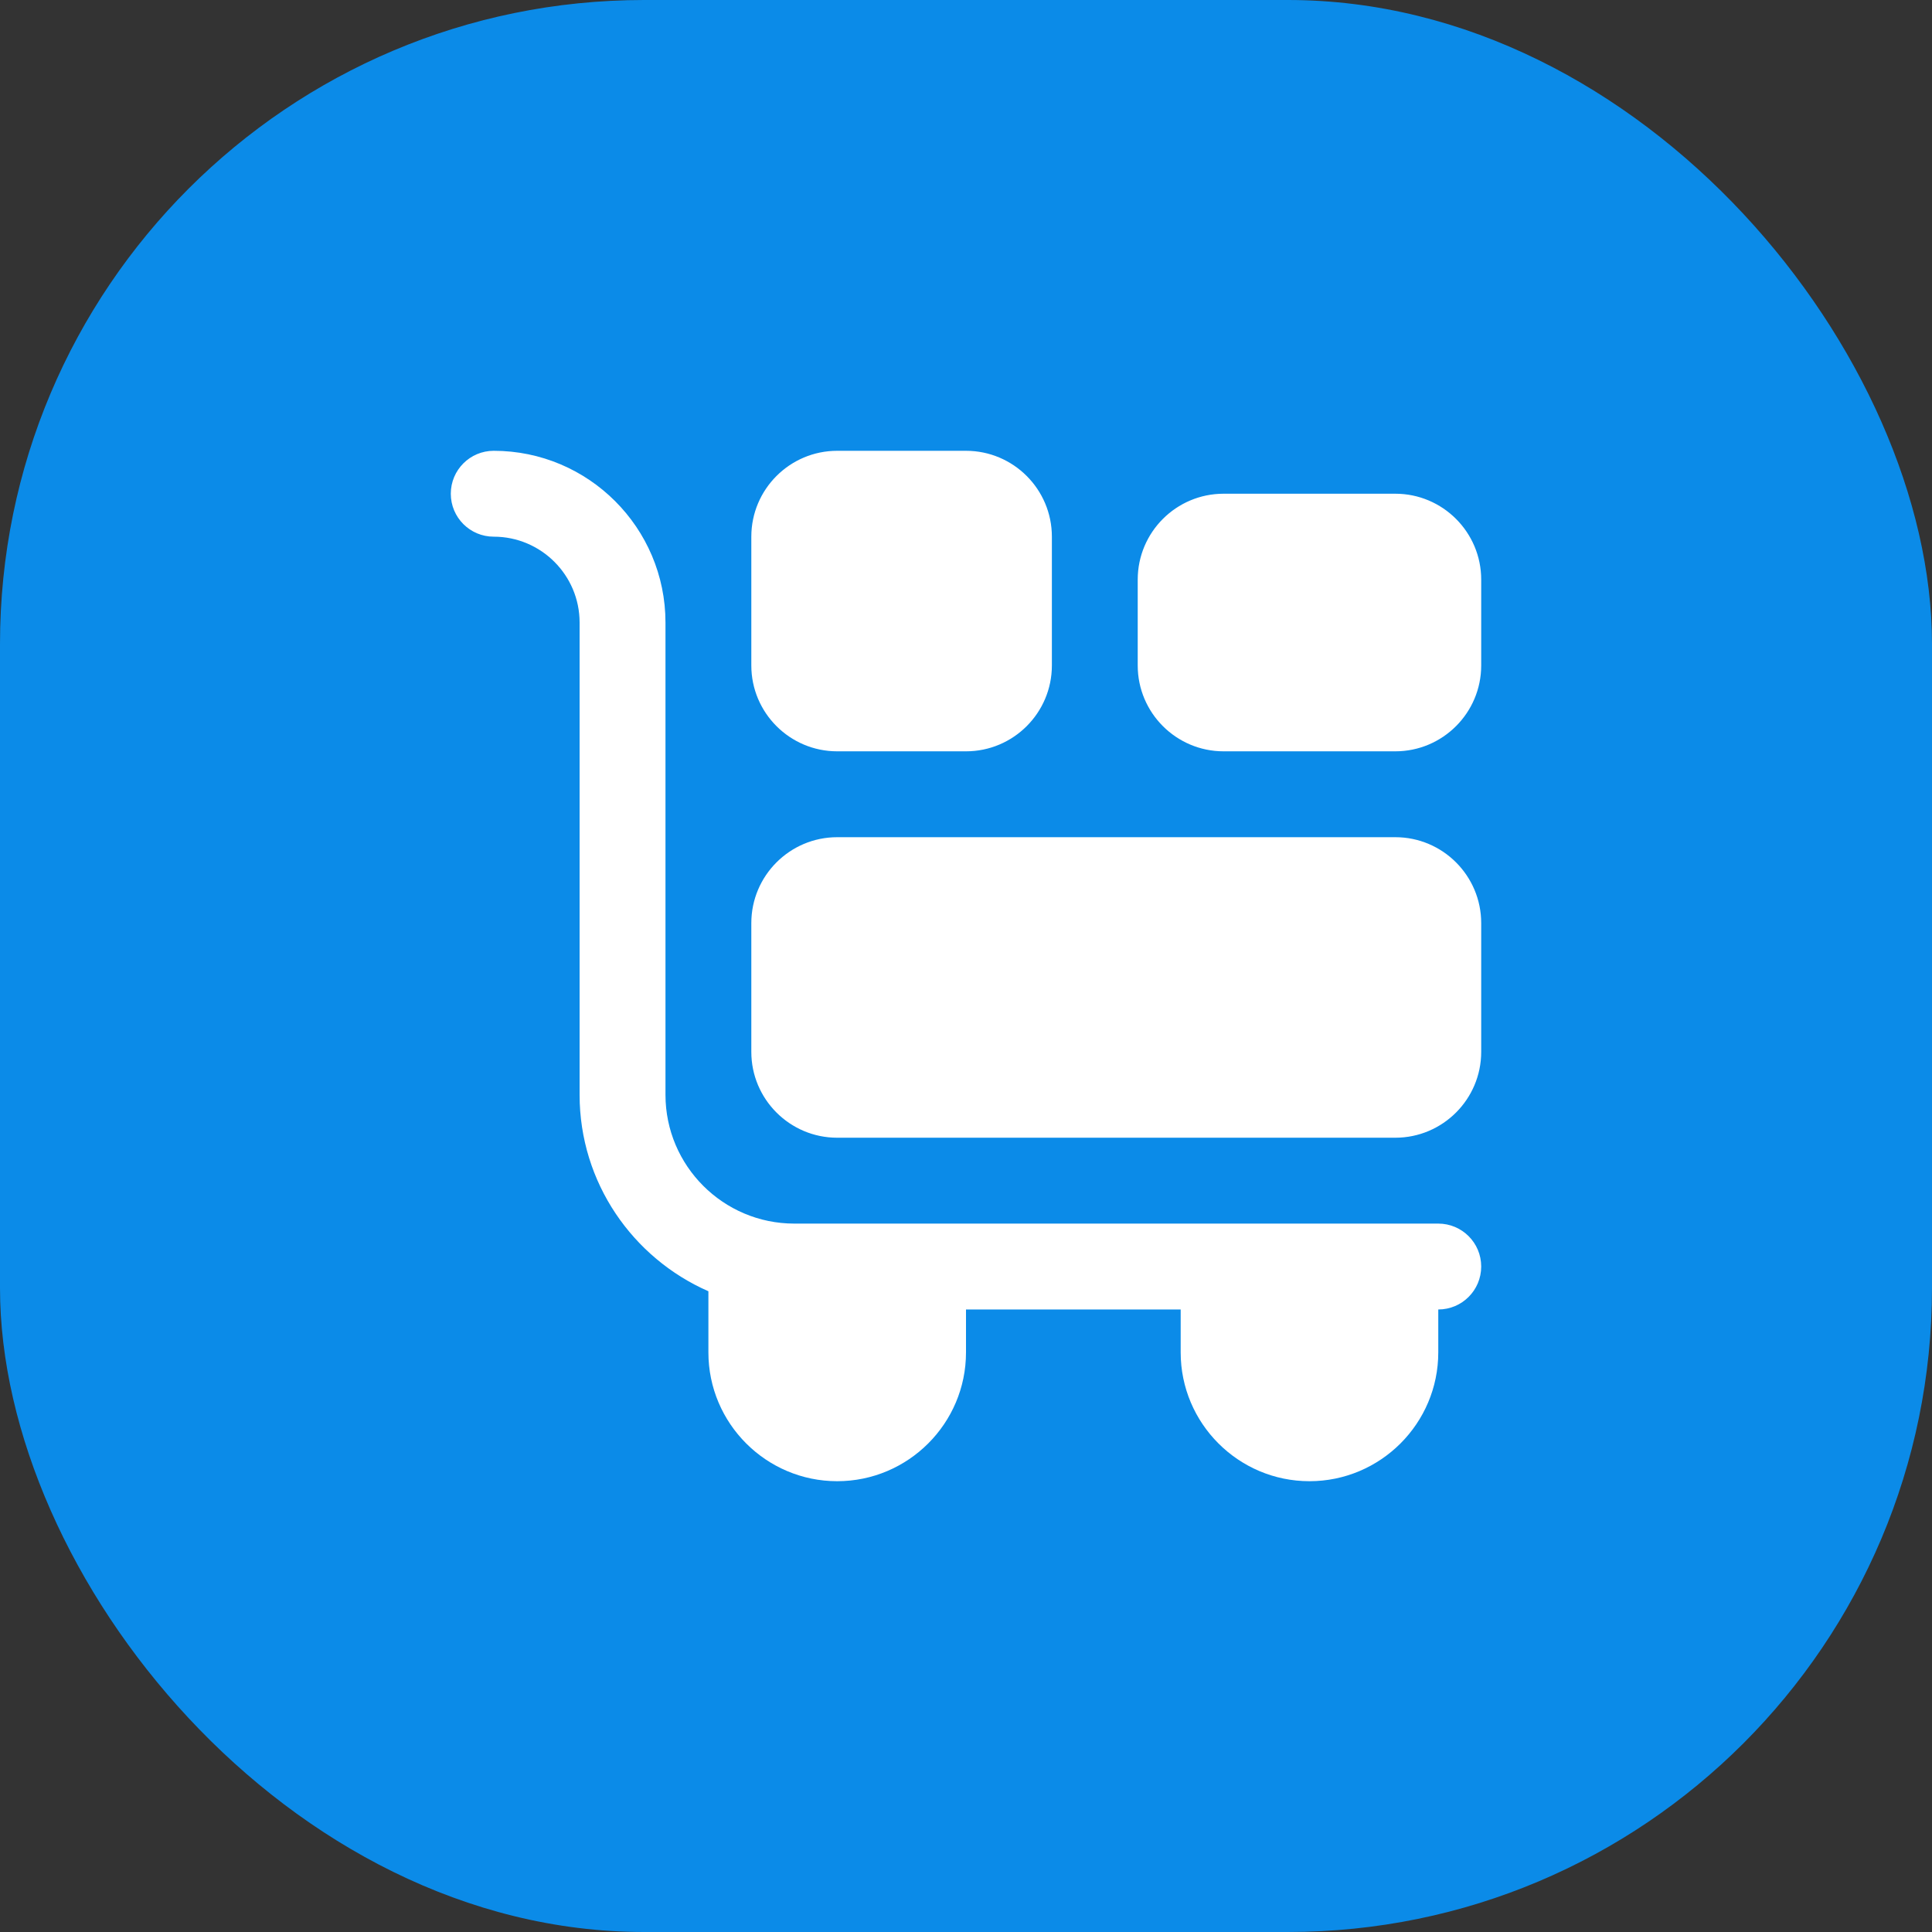 <svg width="60" height="60" viewBox="0 0 60 60" fill="none" xmlns="http://www.w3.org/2000/svg">
<rect x="0" y="0" width="60" height="60" fill="#333333" stroke="none"/>
<rect width="60" height="60" rx="20" fill="#0B8BE8"/>
<path d="M43.333 26H26C24.529 26 23.333 27.196 23.333 28.667V32.667C23.333 34.137 24.529 35.333 26 35.333H43.333C44.804 35.333 46 34.137 46 32.667V28.667C46 27.196 44.804 26 43.333 26ZM26 23.333H30C31.471 23.333 32.667 22.137 32.667 20.667V16.667C32.667 15.196 31.471 14 30 14H26C24.529 14 23.333 15.196 23.333 16.667V20.667C23.333 22.137 24.529 23.333 26 23.333ZM43.333 15.333H38C36.529 15.333 35.333 16.529 35.333 18V20.667C35.333 22.137 36.529 23.333 38 23.333H43.333C44.804 23.333 46 22.137 46 20.667V18C46 16.529 44.804 15.333 43.333 15.333ZM44.667 38H24.667C22.461 38 20.667 36.205 20.667 34V19.333C20.667 16.392 18.275 14 15.333 14C14.597 14 14 14.596 14 15.333C14 16.071 14.597 16.667 15.333 16.667C16.804 16.667 18 17.863 18 19.333V34C18 36.727 19.649 39.069 22 40.101V42C22 44.205 23.795 46 26 46C28.205 46 30 44.205 30 42V40.667H36.667V42C36.667 44.205 38.461 46 40.667 46C42.872 46 44.667 44.205 44.667 42V40.667C45.403 40.667 46 40.071 46 39.333C46 38.596 45.403 38 44.667 38Z" fill="white"/>
</svg>
